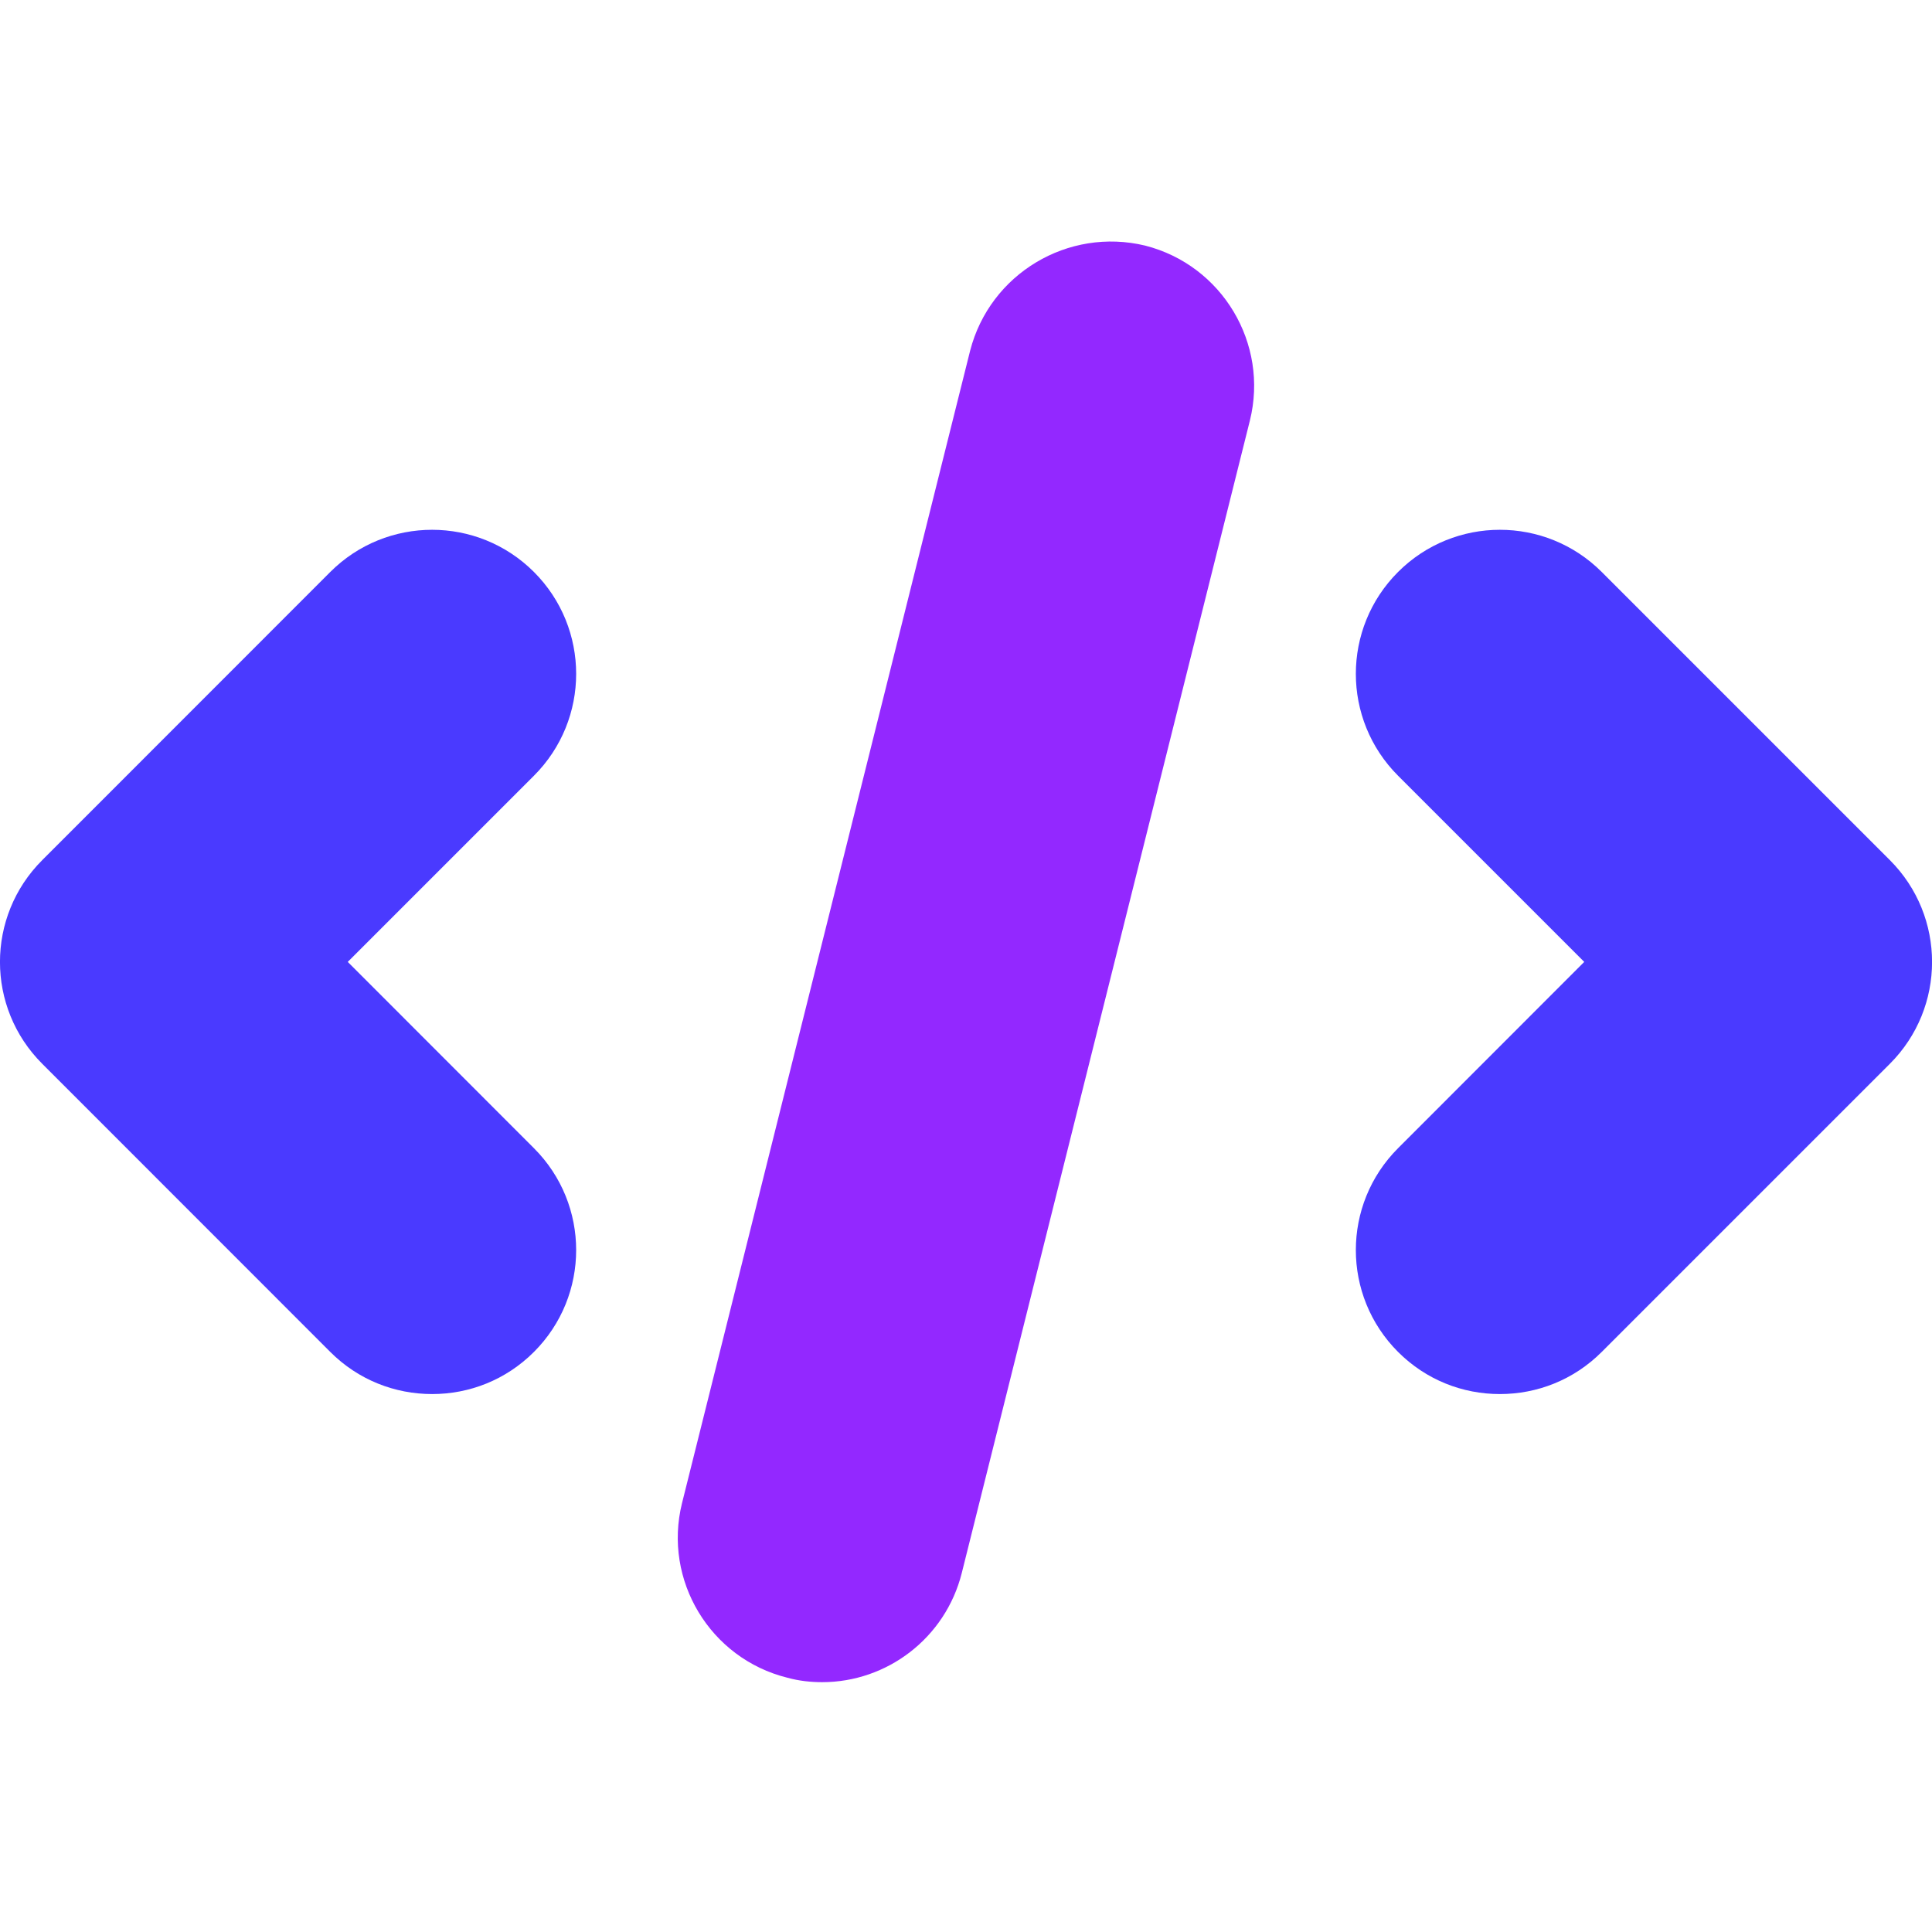 <svg width="16" height="16" viewBox="0 0 16 16" fill="none" xmlns="http://www.w3.org/2000/svg">
<g clip-path="url(#clip0_1841_877)">
<path d="M6.809 13.931C6.716 13.931 6.618 13.921 6.52 13.894C5.881 13.735 5.49 13.087 5.648 12.449L8.034 2.905C8.198 2.267 8.845 1.88 9.484 2.034C10.122 2.197 10.509 2.845 10.351 3.483L7.965 13.027C7.829 13.567 7.345 13.931 6.809 13.931Z" fill="#9328FF"/>
<path d="M12.421 11.545C12.114 11.545 11.811 11.429 11.578 11.196C11.112 10.73 11.112 9.975 11.578 9.509L13.12 7.966L11.578 6.424C11.112 5.958 11.112 5.203 11.578 4.737C12.044 4.271 12.799 4.271 13.265 4.737L15.651 7.123C16.117 7.589 16.117 8.344 15.651 8.81L13.265 11.196C13.032 11.429 12.729 11.545 12.421 11.545Z" fill="#4A3AFF"/>
<path d="M3.579 11.545C3.271 11.545 2.968 11.429 2.735 11.196L0.35 8.81C-0.117 8.344 -0.117 7.589 0.35 7.123L2.735 4.737C3.201 4.271 3.956 4.271 4.422 4.737C4.888 5.203 4.888 5.958 4.422 6.424L2.88 7.966L4.422 9.509C4.888 9.975 4.888 10.73 4.422 11.196C4.189 11.429 3.886 11.545 3.579 11.545Z" fill="#4A3AFF"/>
</g>
<defs>
<clipPath id="clip0_1841_877">
<rect width="16" height="16" fill="white"/>
</clipPath>
</defs>
</svg>
